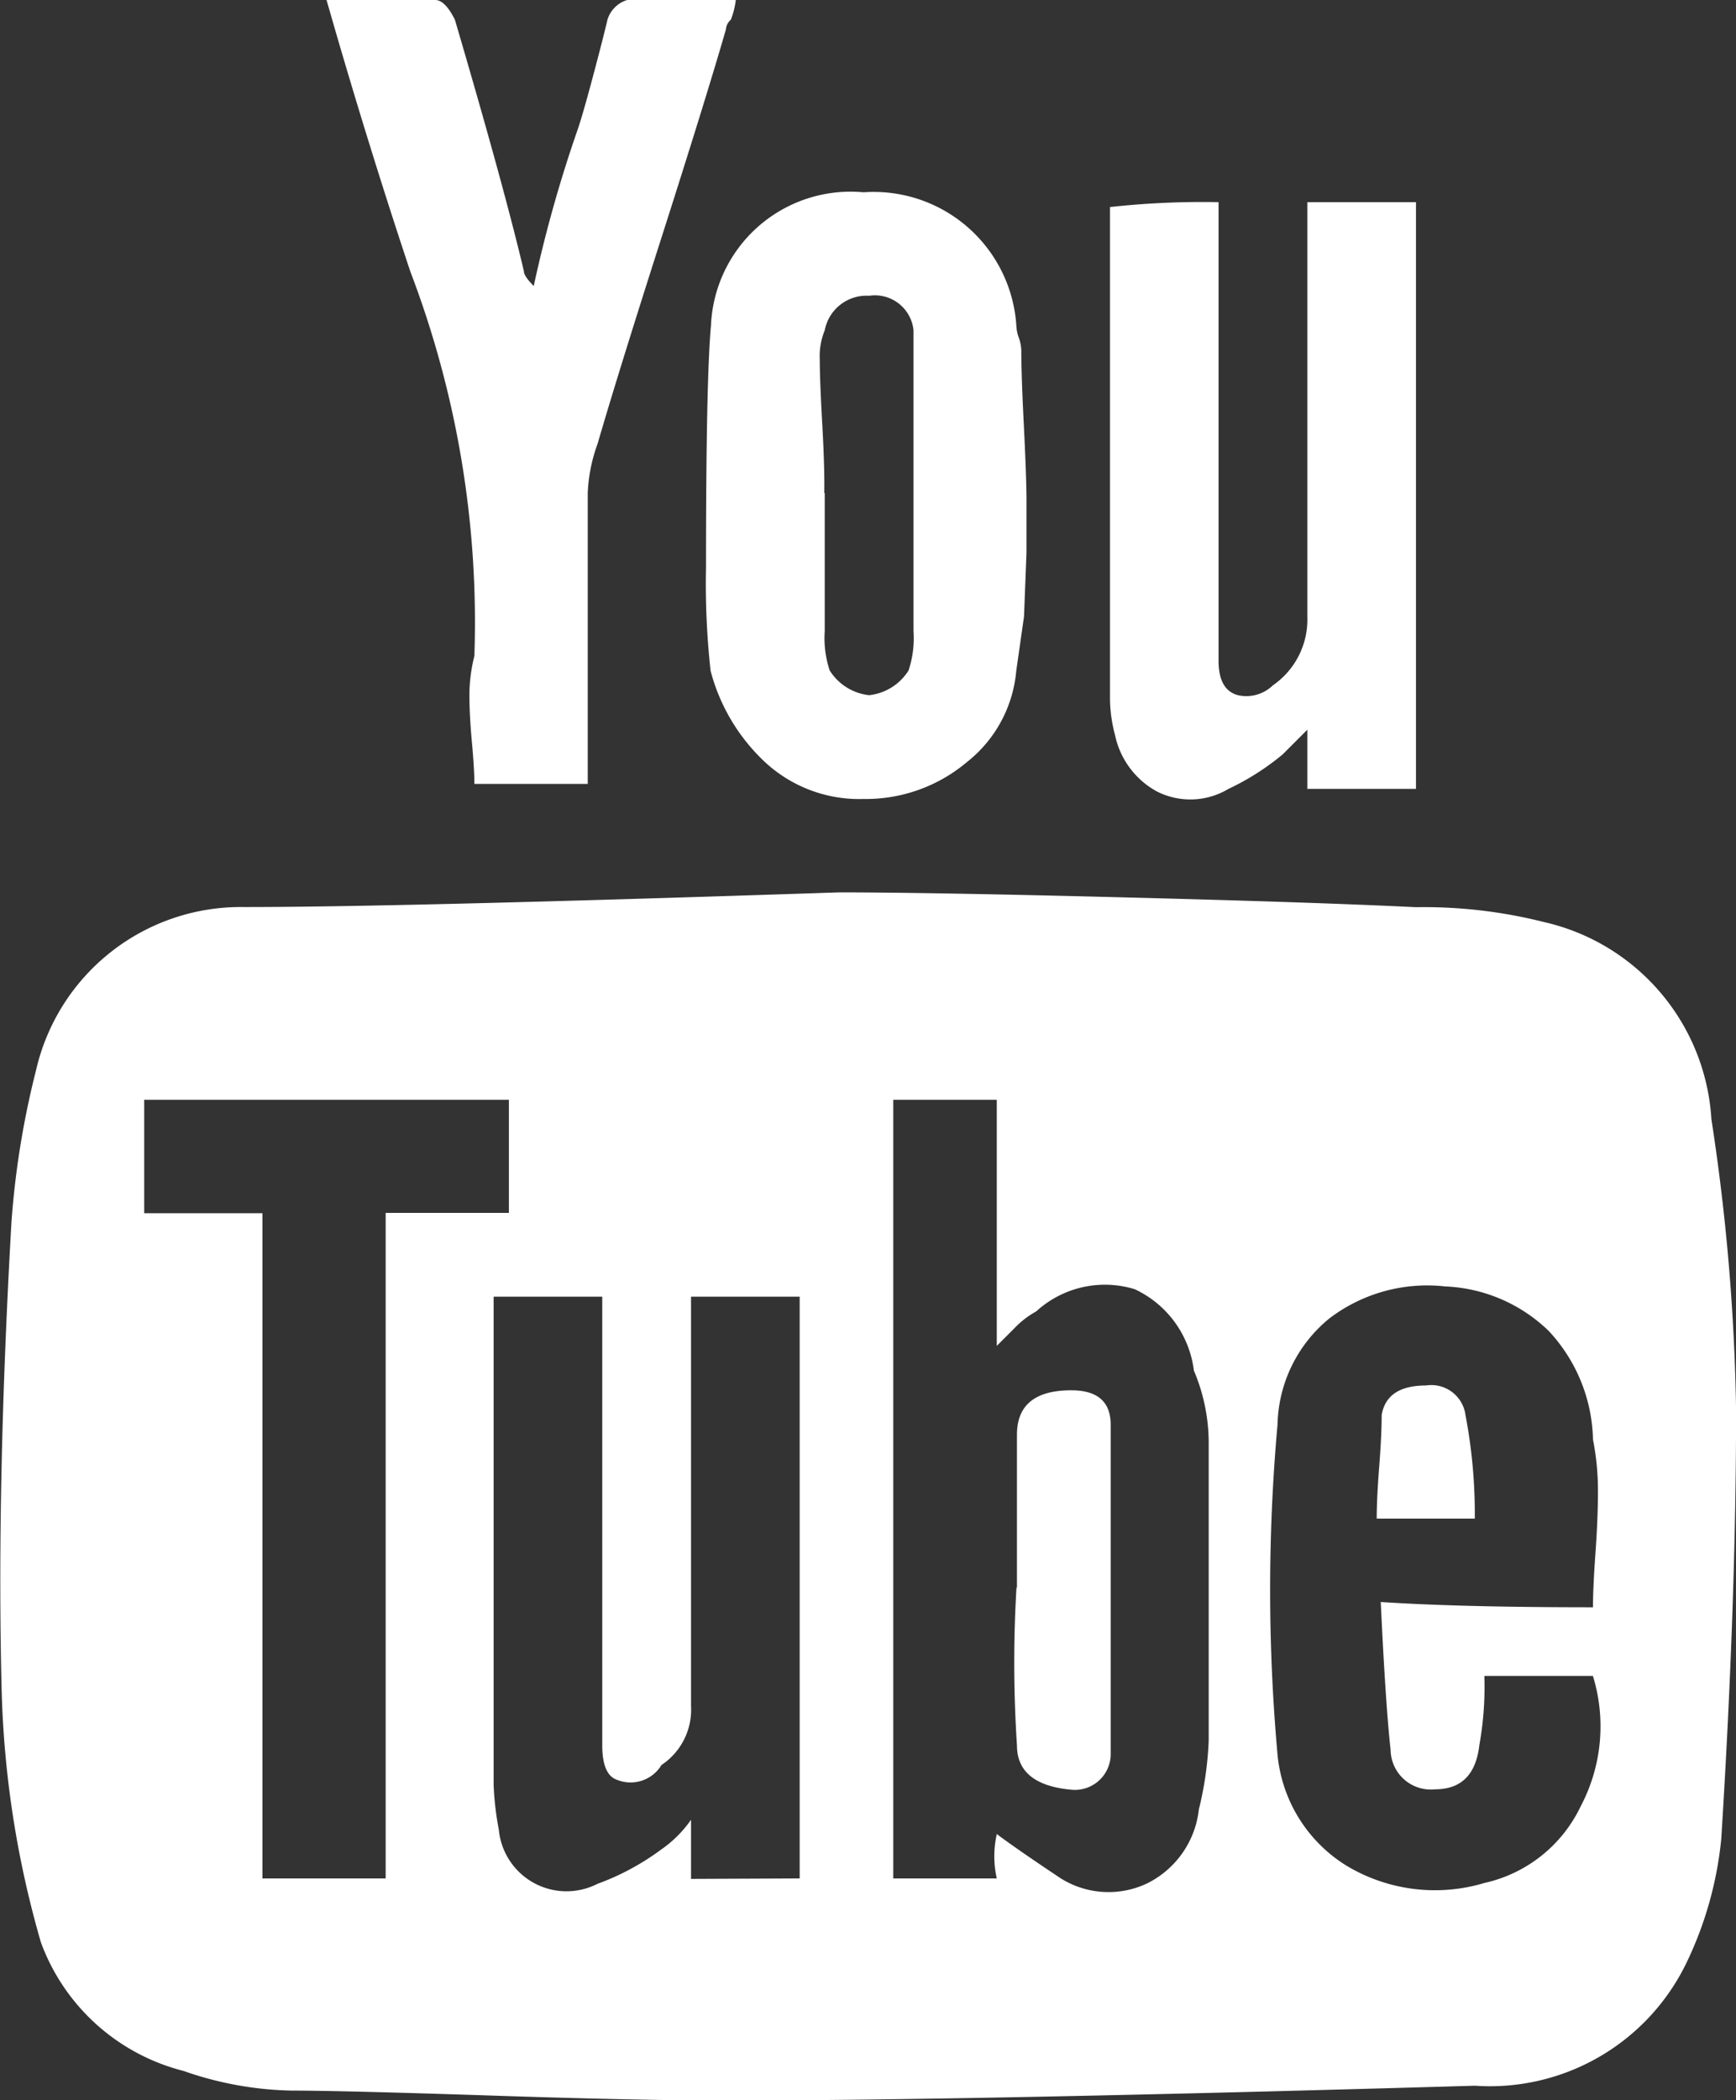 <svg xmlns="http://www.w3.org/2000/svg" width="22.371" height="27.055" viewBox="0 0 22.371 27.055">
  <rect x="0" y="0" width="22.371" height="27.055" fill="#333333" stroke="none"/>
  <g id="youtube" transform="translate(0.028 -0.333)">
    <path id="Path_22" data-name="Path 22" d="M10.785,11.828q1.143,0,3.652.064t3.779.127a6.323,6.323,0,0,1,1.651.191,2.776,2.776,0,0,1,2.159,2.54,27.246,27.246,0,0,1,.318,3.747q0,2.477-.191,5.525a4.736,4.736,0,0,1-.445,1.588A2.813,2.813,0,0,1,18.977,27.2q-6.541.191-9.653.191-1.08,0-3.017-.064t-2.572-.064a4.45,4.45,0,0,1-1.4-.254A2.652,2.652,0,0,1,.5,25.356a12.843,12.843,0,0,1-.508-3.3q-.064-2.6.127-5.97a11.188,11.188,0,0,1,.318-1.969,2.706,2.706,0,0,1,2.667-2.1Q5.069,12.019,10.785,11.828Zm2.032,12.13q.254.191.826.572a1.16,1.16,0,0,0,1.111.064,1.211,1.211,0,0,0,.667-.953,4.4,4.4,0,0,0,.127-.889V18.941a2.393,2.393,0,0,0-.191-.953,1.337,1.337,0,0,0-.762-1.048,1.311,1.311,0,0,0-1.27.286,1.168,1.168,0,0,0-.286.222l-.222.222V14.5H11.483V24.53h1.334A1.3,1.3,0,0,1,12.817,23.959Zm-2.54.572V17.036h-1.4v5.271a.855.855,0,0,1-.381.762.465.465,0,0,1-.572.191q-.191-.064-.191-.445V17.036h-1.4v6.287A3.821,3.821,0,0,0,6.4,23.9a.876.876,0,0,0,1.27.7,3.246,3.246,0,0,0,.826-.445,1.528,1.528,0,0,0,.381-.381v.762ZM20.5,21.037q0-.254.032-.7t.032-.794a3.394,3.394,0,0,0-.064-.667,2.113,2.113,0,0,0-.572-1.4,2.036,2.036,0,0,0-1.334-.572,2.081,2.081,0,0,0-1.492.413,1.813,1.813,0,0,0-.667,1.365,23.8,23.8,0,0,0,0,4.255,1.889,1.889,0,0,0,.889,1.429,2.214,2.214,0,0,0,1.778.222,1.807,1.807,0,0,0,1.238-.984,2.207,2.207,0,0,0,.159-1.683H19.1a4.208,4.208,0,0,1-.064.889q-.064.572-.572.572a.518.518,0,0,1-.572-.508q-.064-.572-.127-1.905Q18.787,21.037,20.5,21.037ZM6.53,15.957V14.5H1.83v1.461H3.354V24.53H4.942V15.957ZM15.675,2.937V8.844q0,.381.254.445a.491.491,0,0,0,.445-.127,1.03,1.03,0,0,0,.445-.889V2.937h1.4v7.558h-1.4V9.733l-.318.318a3.287,3.287,0,0,1-.7.445.954.954,0,0,1-.921.032,1.081,1.081,0,0,1-.54-.73,1.866,1.866,0,0,1-.064-.445V3A10.949,10.949,0,0,1,15.675,2.937ZM4.18.333h1.4q.127,0,.254.254.635,2.159.889,3.239,0,.064.127.191a17.119,17.119,0,0,1,.572-2.032q.064-.191.191-.667T7.8.587A.382.382,0,0,1,8.054.333h1.4a1.039,1.039,0,0,1-.064.254.183.183,0,0,0-.064.127Q9.07,1.6,8.5,3.382T7.673,6.049a2.09,2.09,0,0,0-.127.635v3.747H6.085q0-.191-.032-.54t-.032-.6a2.088,2.088,0,0,1,.064-.508,12.669,12.669,0,0,0-.826-4.954Q4.688,2.112,4.18.333ZM13.2,6.748v.7l-.032.826-.1.7a1.682,1.682,0,0,1-.635,1.175,2.02,2.02,0,0,1-1.334.476,1.785,1.785,0,0,1-1.27-.476,2.465,2.465,0,0,1-.7-1.175A10.262,10.262,0,0,1,9.07,7.637q0-2.413.064-3.112A1.8,1.8,0,0,1,11.1,2.81a1.842,1.842,0,0,1,1.969,1.715.522.522,0,0,0,.032.159.522.522,0,0,1,.032.159q0,.318.032.953T13.2,6.748Zm-2.6-.064V8.462a1.321,1.321,0,0,0,.064.508.688.688,0,0,0,.508.318.688.688,0,0,0,.508-.318,1.321,1.321,0,0,0,.064-.508V4.588a.5.5,0,0,0-.572-.445.548.548,0,0,0-.572.445.885.885,0,0,0-.064.381q0,.254.032.826T10.594,6.684Zm2.477,14.1V18.814q0-.572.7-.572.508,0,.508.445v4.255a.462.462,0,0,1-.508.445q-.7-.064-.7-.572A16.274,16.274,0,0,1,13.071,20.783Zm5.906-.889h-1.27q0-.254.032-.667t.032-.667q.064-.381.572-.381a.444.444,0,0,1,.508.381A6.789,6.789,0,0,1,18.977,19.894Z" fill="#fff"/>
  </g>
</svg>
